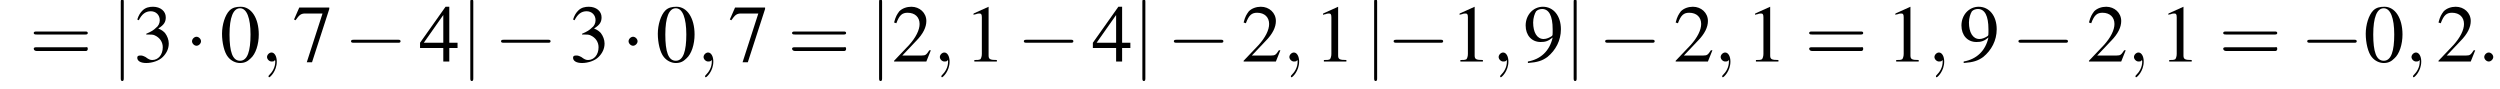 <?xml version='1.0' encoding='UTF-8'?>
<!---3.6-->
<svg version='1.1' xmlns='http://www.w3.org/2000/svg' xmlns:xlink='http://www.w3.org/1999/xlink' width='333.3pt' height='11.9pt' viewBox='70.0 85.1 333.3 11.9'>
<defs>
<path id='g7-58' d='M2.1-.6C2.1-.9 1.8-1.2 1.5-1.2S.9-.9 .9-.6S1.2 0 1.5 0S2.1-.3 2.1-.6Z'/>
<path id='g7-59' d='M2.2 0C2.2-.7 1.9-1.2 1.5-1.2C1.2-1.2 .9-.9 .9-.6C.9-.3 1.2 0 1.5 0C1.6 0 1.8 0 1.9-.1C1.9-.2 1.9-.2 1.9-.2S2-.2 2 0C2 .8 1.6 1.4 1.2 1.8C1.1 1.9 1.1 1.9 1.1 2C1.1 2.1 1.2 2.1 1.2 2.1C1.3 2.1 2.2 1.3 2.2 0Z'/>
<use id='g11-48' xlink:href='#g3-48'/>
<use id='g11-49' xlink:href='#g3-49'/>
<use id='g11-50' xlink:href='#g3-50'/>
<use id='g11-51' xlink:href='#g3-51'/>
<use id='g11-52' xlink:href='#g3-52'/>
<use id='g11-55' xlink:href='#g3-55'/>
<use id='g11-57' xlink:href='#g3-57'/>
<path id='g3-48' d='M2.8-7.3C2.2-7.3 1.7-7.2 1.3-6.8C.7-6.2 .3-4.9 .3-3.7C.3-2.5 .6-1.2 1.1-.6C1.5-.1 2.1 .2 2.7 .2C3.3 .2 3.7 0 4.1-.4C4.8-1 5.2-2.3 5.2-3.6C5.2-5.8 4.2-7.3 2.8-7.3ZM2.7-7.1C3.6-7.1 4.1-5.8 4.1-3.6S3.7-.1 2.7-.1S1.3-1.3 1.3-3.6C1.3-5.9 1.8-7.1 2.7-7.1Z'/>
<path id='g3-49' d='M3.2-7.3L1.2-6.4V-6.2C1.3-6.3 1.5-6.3 1.5-6.3C1.7-6.4 1.9-6.4 2-6.4C2.2-6.4 2.3-6.3 2.3-5.9V-1C2.3-.7 2.2-.4 2.1-.3C1.9-.2 1.7-.2 1.3-.2V0H4.3V-.2C3.4-.2 3.2-.3 3.2-.8V-7.3L3.2-7.3Z'/>
<path id='g3-50' d='M5.2-1.5L5-1.5C4.6-.9 4.5-.8 4-.8H1.4L3.2-2.7C4.2-3.7 4.6-4.6 4.6-5.4C4.6-6.5 3.7-7.3 2.6-7.3C2-7.3 1.4-7.1 1-6.7C.7-6.3 .5-6 .3-5.2L.6-5.1C1-6.2 1.4-6.5 2.1-6.5C3.1-6.5 3.7-5.9 3.7-5C3.7-4.2 3.2-3.2 2.3-2.2L.3-.1V0H4.6L5.2-1.5Z'/>
<path id='g3-51' d='M1.7-3.6C2.3-3.6 2.6-3.6 2.8-3.5C3.5-3.2 3.9-2.6 3.9-1.9C3.9-.9 3.3-.2 2.5-.2C2.2-.2 2-.3 1.6-.6C1.2-.8 1.1-.8 .9-.8C.6-.8 .5-.7 .5-.5C.5-.1 .9 .2 1.7 .2C2.5 .2 3.4-.1 3.9-.6S4.7-1.7 4.7-2.4C4.7-2.9 4.5-3.4 4.2-3.8C4-4 3.8-4.2 3.3-4.4C4.1-4.9 4.3-5.3 4.3-5.9C4.3-6.7 3.6-7.3 2.6-7.3C2.1-7.3 1.6-7.2 1.2-6.8C.9-6.5 .7-6.2 .5-5.6L.7-5.5C1.1-6.3 1.6-6.7 2.3-6.7C3-6.7 3.5-6.2 3.5-5.5C3.5-5.1 3.3-4.7 3-4.5C2.7-4.2 2.4-4 1.7-3.7V-3.6Z'/>
<path id='g3-52' d='M5.1-2.5H4V-7.3H3.5L.1-2.5V-1.8H3.2V0H4V-1.8H5.1V-2.5ZM3.2-2.5H.6L3.2-6.2V-2.5Z'/>
<path id='g3-55' d='M4.9-7.2H.9L.2-5.6L.4-5.5C.9-6.2 1.1-6.4 1.7-6.4H4L1.9 .1H2.6L4.9-7V-7.2Z'/>
<path id='g3-57' d='M.6 .2C1.9 .1 2.5-.1 3.2-.6C4.3-1.5 5-2.8 5-4.3C5-6.1 4-7.3 2.6-7.3C1.3-7.3 .3-6.2 .3-4.8C.3-3.5 1.1-2.6 2.3-2.6C2.9-2.6 3.3-2.7 3.9-3.2C3.5-1.4 2.3-.3 .6 0L.6 .2ZM3.9-3.9C3.9-3.6 3.9-3.5 3.8-3.4C3.5-3.2 3.1-3 2.7-3C1.8-3 1.3-3.9 1.3-5.2C1.3-5.8 1.5-6.4 1.7-6.7C1.9-6.9 2.2-7 2.5-7C3.4-7 3.9-6.1 3.9-4.3V-3.9Z'/>
<path id='g12-61' d='M7.5-3.6C7.6-3.6 7.8-3.6 7.8-3.8S7.6-4 7.5-4H1C.8-4 .6-4 .6-3.8S.8-3.6 1-3.6H7.5ZM7.5-1.4C7.6-1.4 7.8-1.4 7.8-1.7S7.6-1.9 7.5-1.9H1C.8-1.9 .6-1.9 .6-1.7S.8-1.4 1-1.4H7.5Z'/>
<path id='g1-0' d='M7.2-2.5C7.3-2.5 7.5-2.5 7.5-2.7S7.3-2.9 7.2-2.9H1.3C1.1-2.9 .9-2.9 .9-2.7S1.1-2.5 1.3-2.5H7.2Z'/>
<path id='g1-1' d='M2.1-2.7C2.1-3 1.8-3.3 1.5-3.3S.9-3 .9-2.7S1.2-2.1 1.5-2.1S2.1-2.4 2.1-2.7Z'/>
<path id='g1-106' d='M1.7-7.8C1.7-8 1.7-8.2 1.5-8.2S1.3-8 1.3-7.8V2.3C1.3 2.5 1.3 2.7 1.5 2.7S1.7 2.5 1.7 2.3V-7.8Z'/>
</defs>
<g id='page1'>

<use x='73.9' y='93.3' xlink:href='#g12-61'/>
<use x='84.8' y='93.2' xlink:href='#g1-106'/>
<use x='87.8' y='93.3' xlink:href='#g11-51'/>
<use x='94.7' y='93.3' xlink:href='#g1-1'/>
<use x='99.3' y='93.3' xlink:href='#g11-48'/>
<use x='104.7' y='93.3' xlink:href='#g7-59'/>
<use x='109' y='93.3' xlink:href='#g11-55'/>
<use x='115.9' y='93.3' xlink:href='#g1-0'/>
<use x='125.9' y='93.3' xlink:href='#g11-52'/>
<use x='131.4' y='93.2' xlink:href='#g1-106'/>
<use x='135.9' y='93.3' xlink:href='#g1-0'/>
<use x='145.9' y='93.3' xlink:href='#g11-51'/>
<use x='152.9' y='93.3' xlink:href='#g1-1'/>
<use x='157.4' y='93.3' xlink:href='#g11-48'/>
<use x='162.9' y='93.3' xlink:href='#g7-59'/>
<use x='167.1' y='93.3' xlink:href='#g11-55'/>
<use x='175' y='93.3' xlink:href='#g12-61'/>
<use x='185.9' y='93.2' xlink:href='#g1-106'/>
<use x='188.9' y='93.3' xlink:href='#g11-50'/>
<use x='194.4' y='93.3' xlink:href='#g7-59'/>
<use x='198.6' y='93.3' xlink:href='#g11-49'/>
<use x='205.6' y='93.3' xlink:href='#g1-0'/>
<use x='215.6' y='93.3' xlink:href='#g11-52'/>
<use x='221' y='93.2' xlink:href='#g1-106'/>
<use x='225.6' y='93.3' xlink:href='#g1-0'/>
<use x='235.5' y='93.3' xlink:href='#g11-50'/>
<use x='241' y='93.3' xlink:href='#g7-59'/>
<use x='245.2' y='93.3' xlink:href='#g11-49'/>
<use x='251.9' y='93.2' xlink:href='#g1-106'/>
<use x='254.9' y='93.3' xlink:href='#g1-0'/>
<use x='263.4' y='93.3' xlink:href='#g11-49'/>
<use x='268.9' y='93.3' xlink:href='#g7-59'/>
<use x='273.1' y='93.3' xlink:href='#g11-57'/>
<use x='278.5' y='93.2' xlink:href='#g1-106'/>
<use x='283.1' y='93.3' xlink:href='#g1-0'/>
<use x='293.1' y='93.3' xlink:href='#g11-50'/>
<use x='298.5' y='93.3' xlink:href='#g7-59'/>
<use x='302.8' y='93.3' xlink:href='#g11-49'/>
<use x='310.6' y='93.3' xlink:href='#g12-61'/>
<use x='321.5' y='93.3' xlink:href='#g11-49'/>
<use x='327' y='93.3' xlink:href='#g7-59'/>
<use x='331.2' y='93.3' xlink:href='#g11-57'/>
<use x='338.2' y='93.3' xlink:href='#g1-0'/>
<use x='348.2' y='93.3' xlink:href='#g11-50'/>
<use x='353.6' y='93.3' xlink:href='#g7-59'/>
<use x='357.9' y='93.3' xlink:href='#g11-49'/>
<use x='365.8' y='93.3' xlink:href='#g12-61'/>
<use x='376.7' y='93.3' xlink:href='#g1-0'/>
<use x='385.1' y='93.3' xlink:href='#g11-48'/>
<use x='390.6' y='93.3' xlink:href='#g7-59'/>
<use x='394.8' y='93.3' xlink:href='#g11-50'/>
<use x='400.3' y='93.3' xlink:href='#g7-58'/>
</g>
</svg>